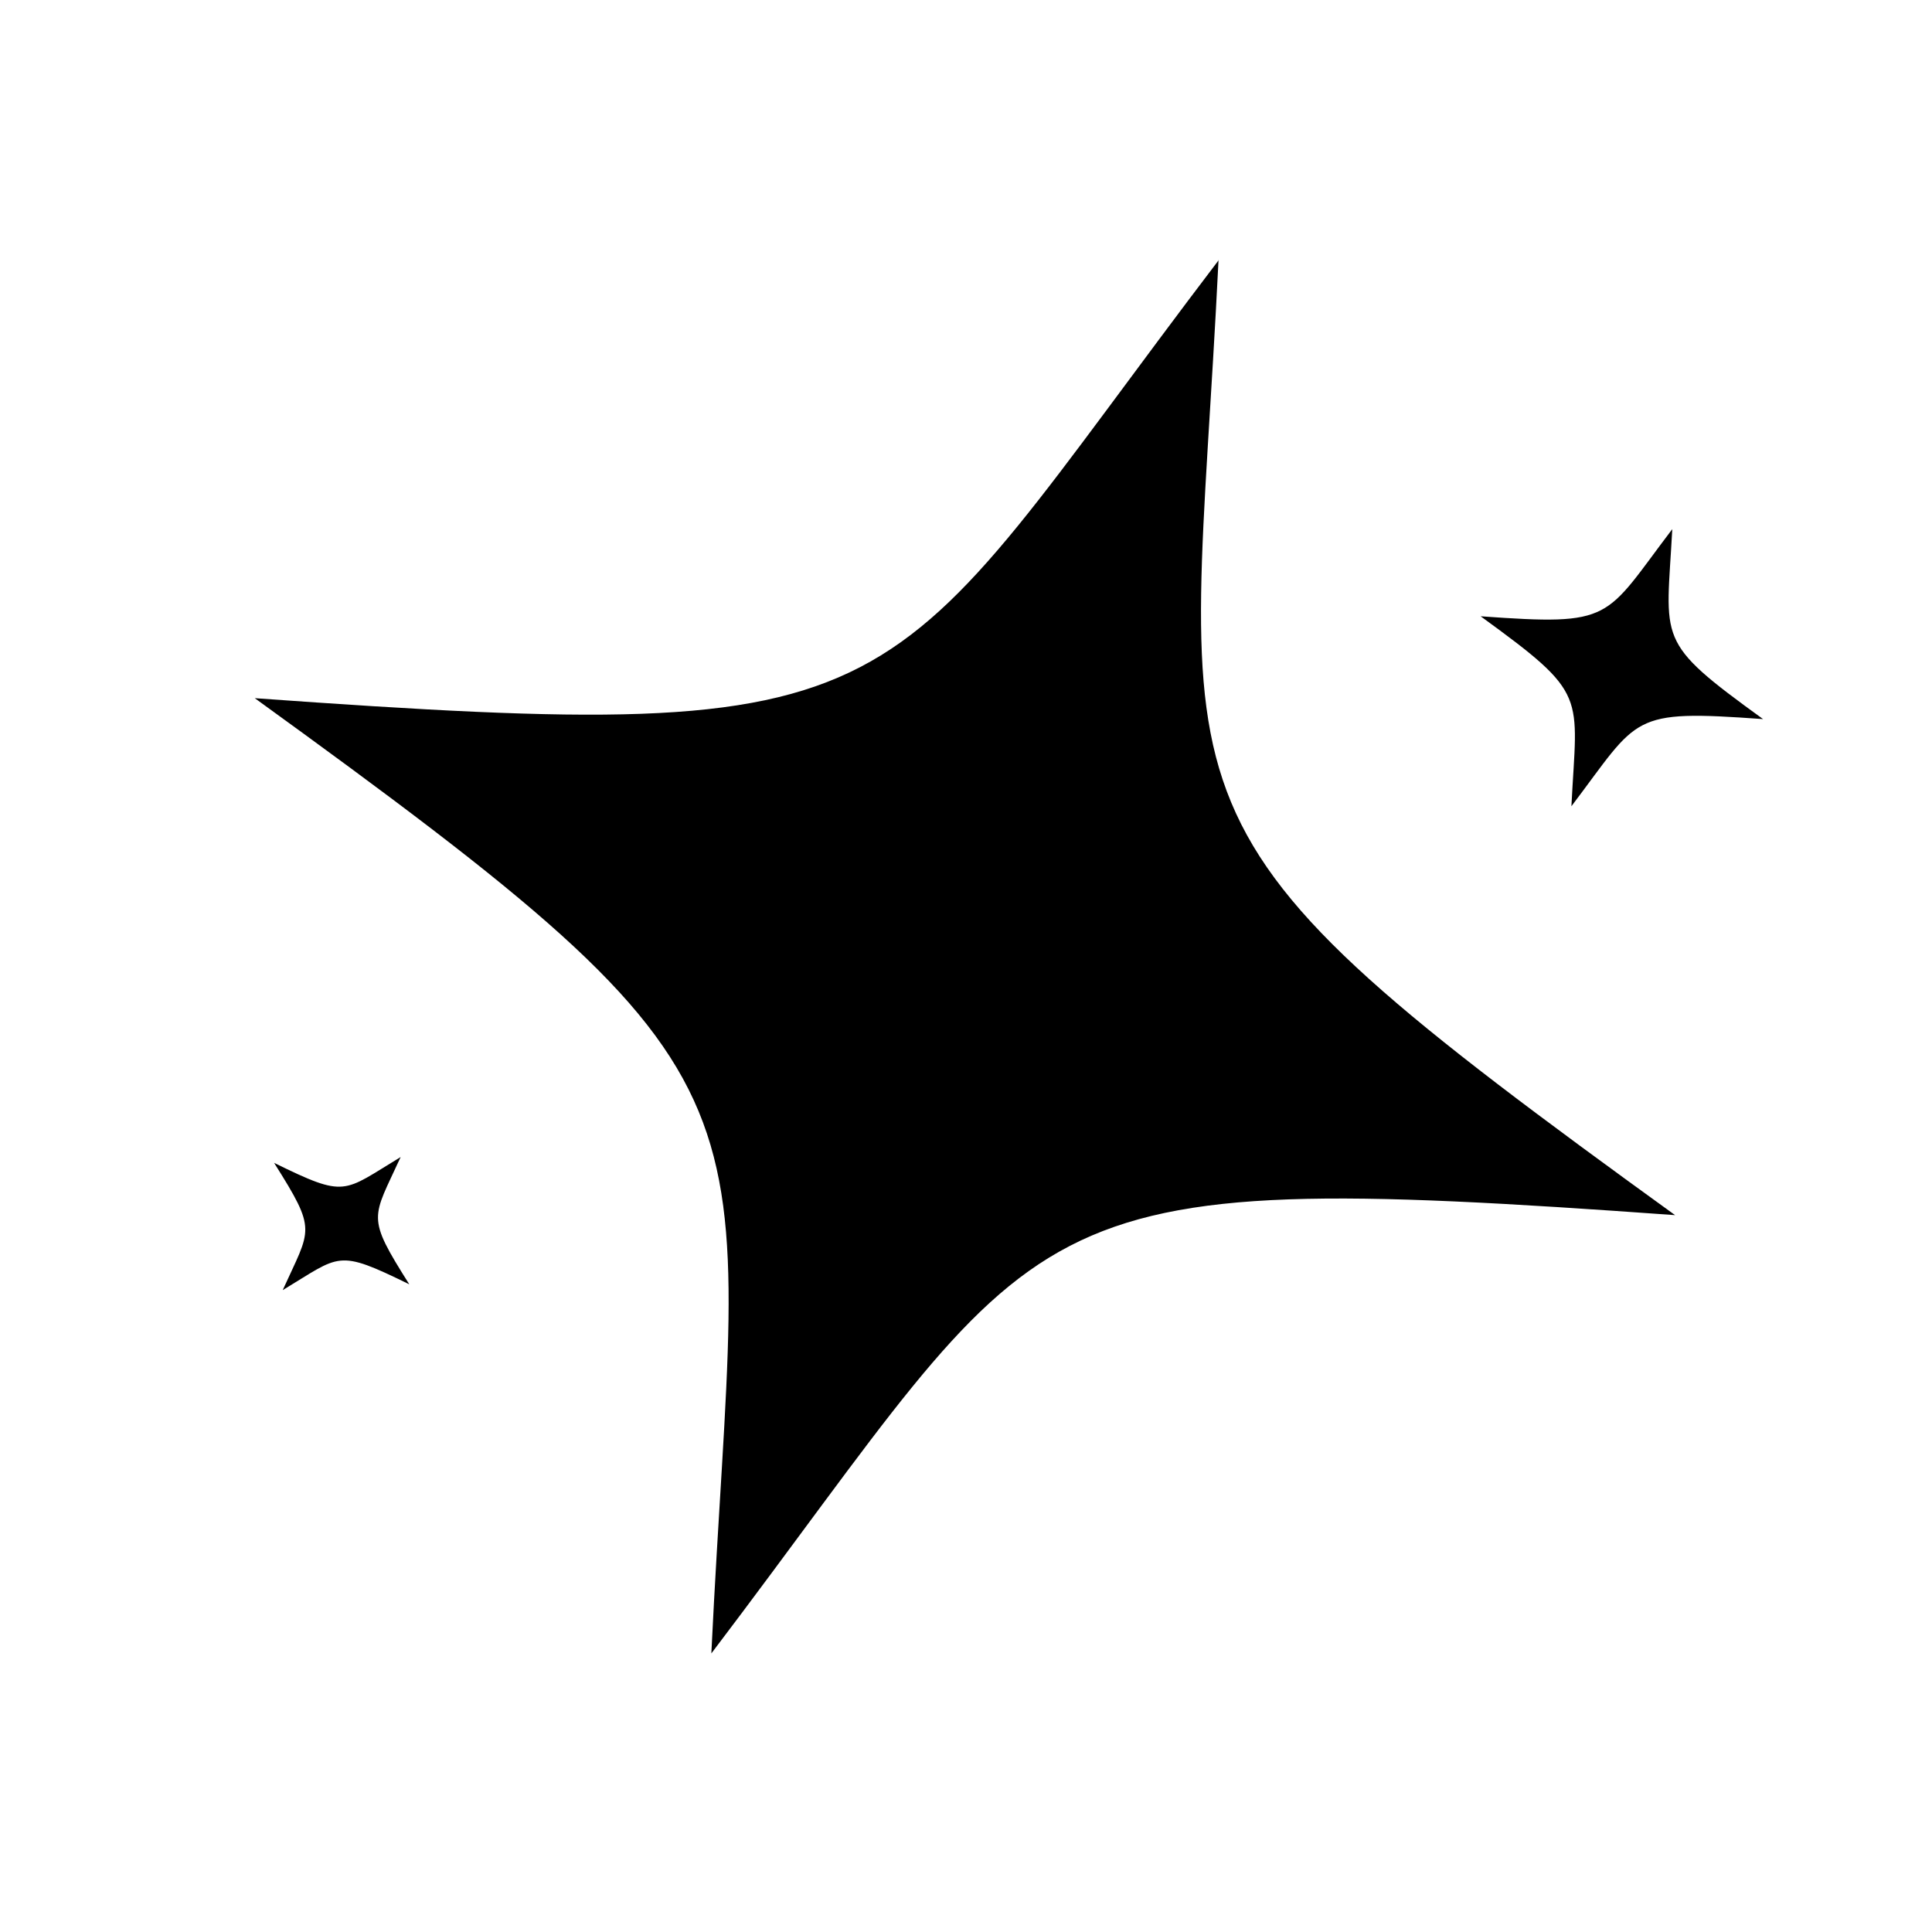 <svg xmlns="http://www.w3.org/2000/svg" width="69" height="69" viewBox="0 0 69 69" fill="none"><path d="M43.529 9.285C31.21 25.471 33.163 26.659 9.099 24.935C28.641 39.082 26.382 38.737 25.405 59.051C37.695 42.854 35.765 41.664 59.825 43.398C40.28 29.26 42.523 29.589 43.519 9.282L43.529 9.285ZM56.122 28.794C58.562 25.574 58.182 25.338 62.967 25.682C59.081 22.869 59.511 22.939 59.724 18.898C57.271 22.124 57.664 22.354 52.88 22.01C56.762 24.832 56.323 24.759 56.122 28.794ZM14.309 41.323C12.226 42.581 12.384 42.801 9.789 41.531C11.343 43.993 11.102 43.852 10.097 46.076C12.181 44.819 12.013 44.595 14.617 45.868C13.063 43.406 13.295 43.544 14.309 41.323Z" fill="black"></path></svg>